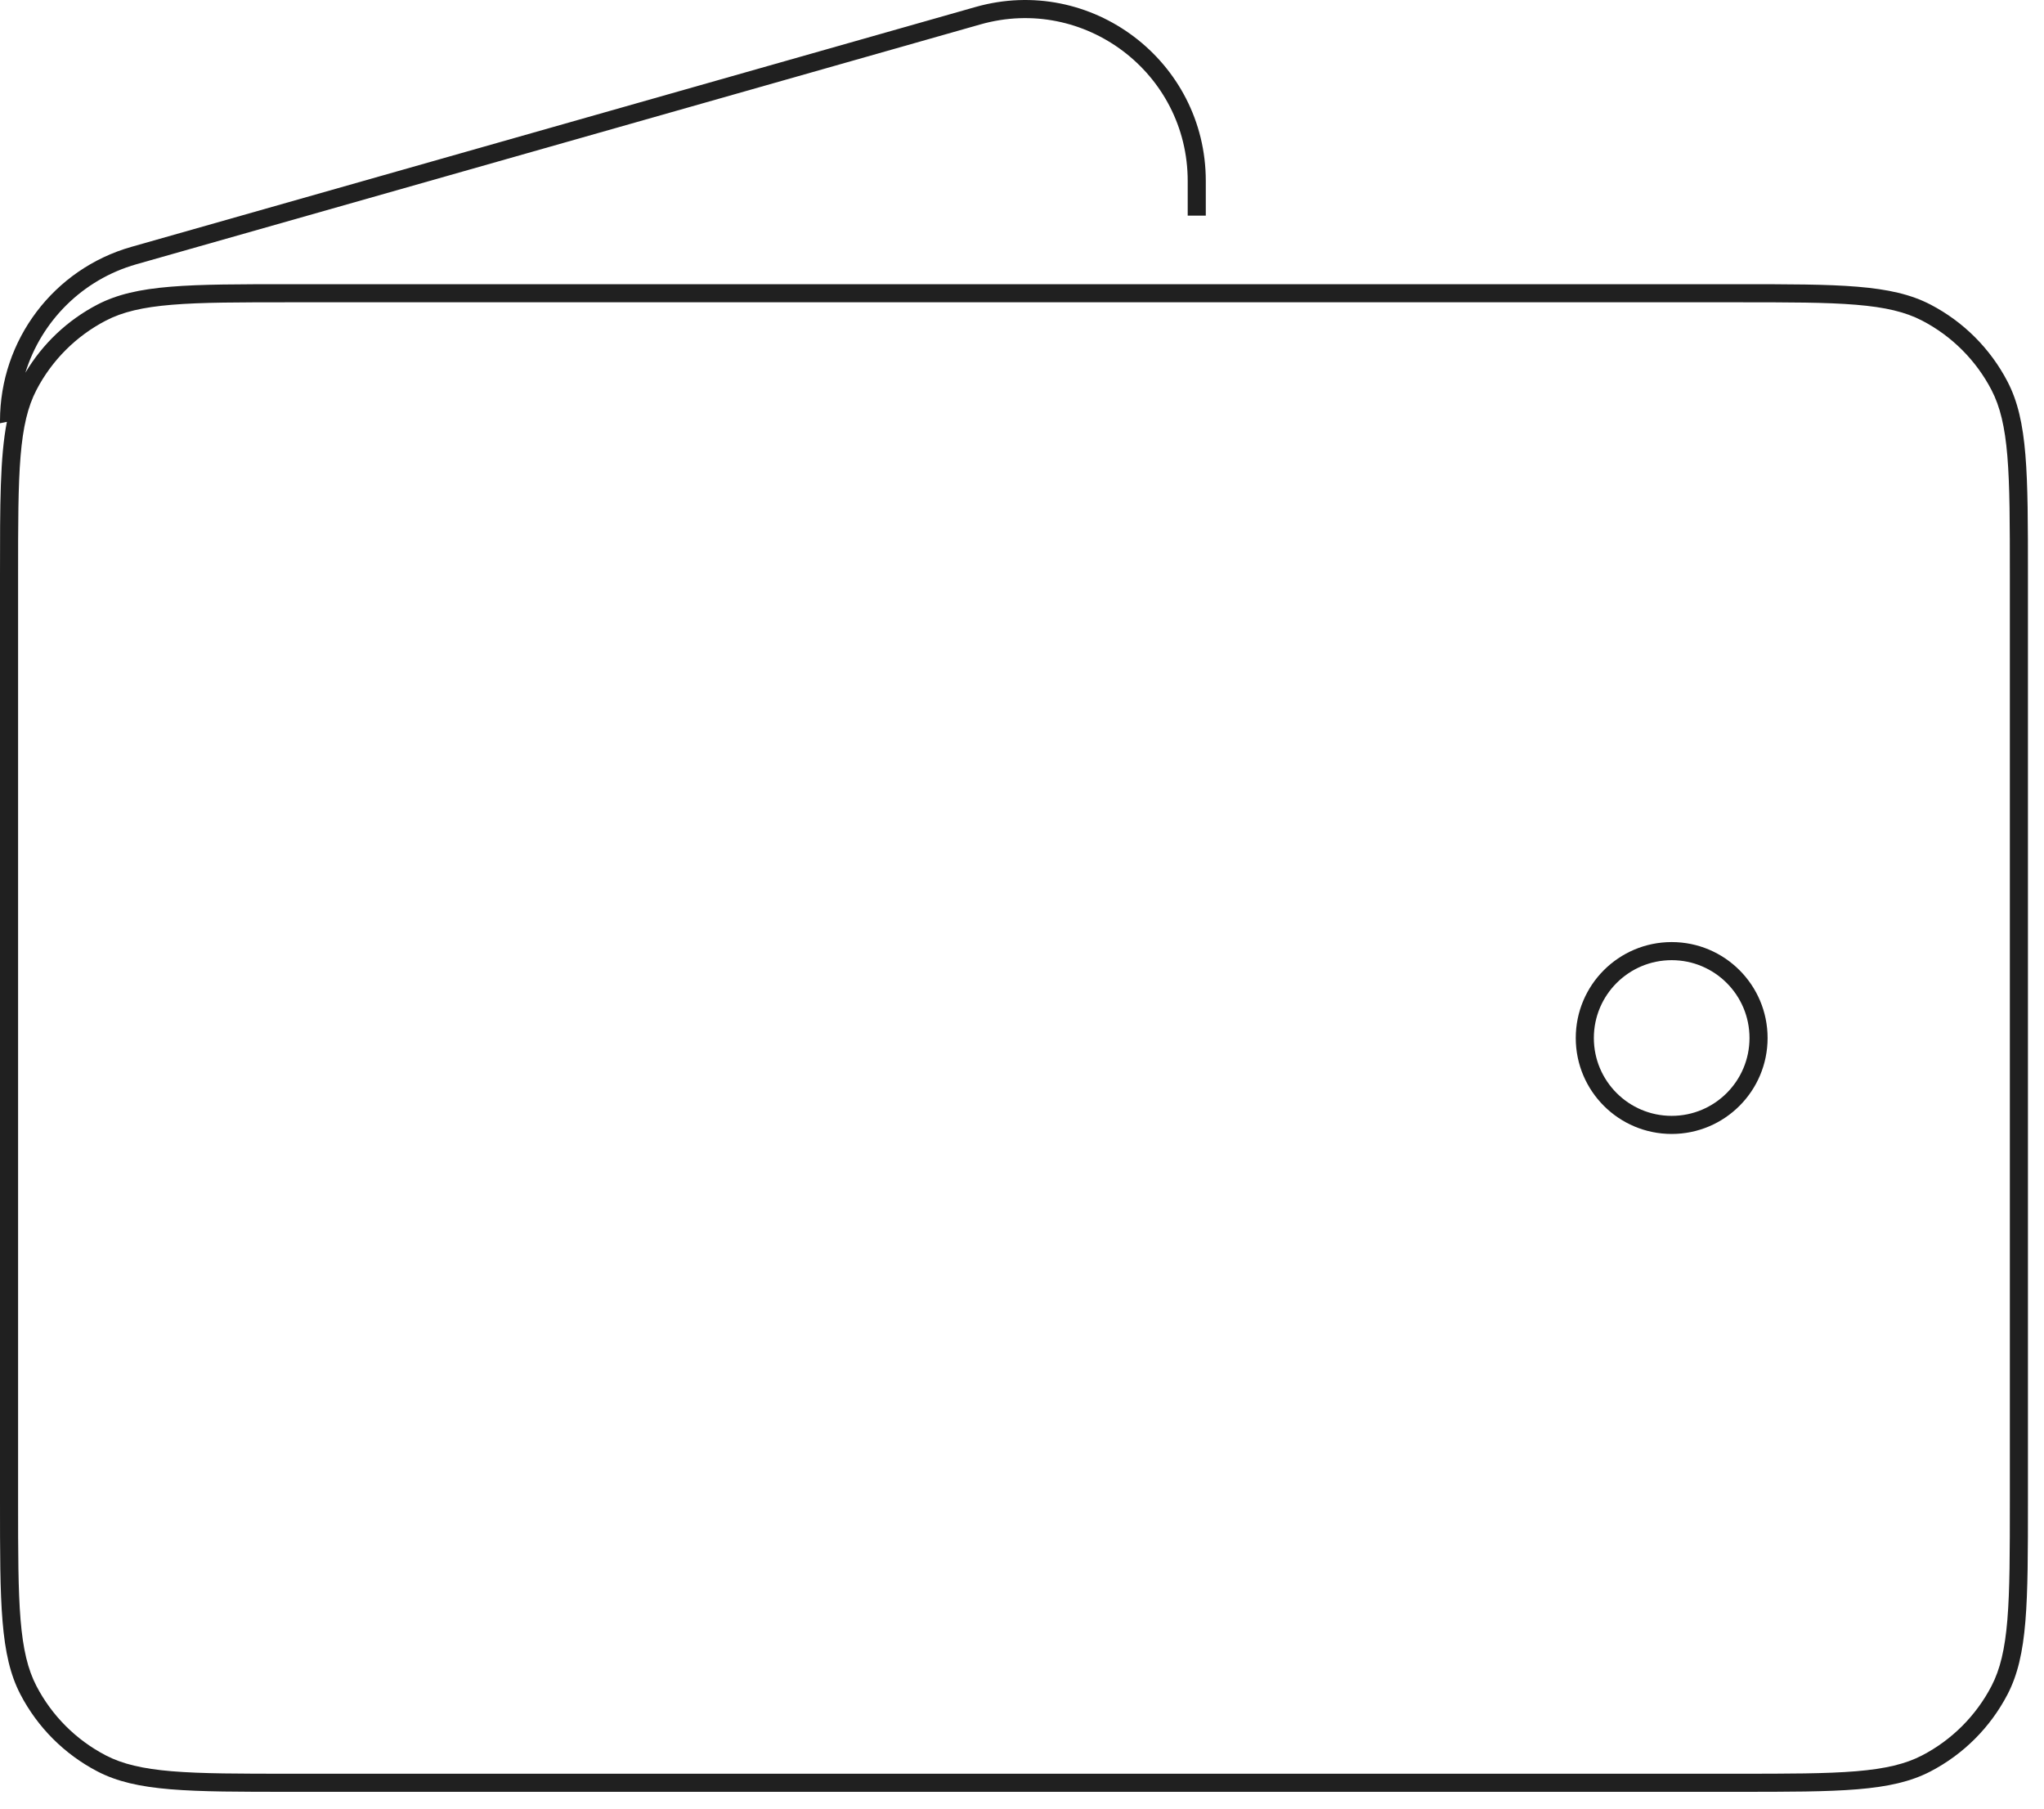 <svg width="113" height="100" viewBox="0 0 113 100" fill="none" xmlns="http://www.w3.org/2000/svg">
<path fill-rule="evenodd" clip-rule="evenodd" d="M7.541 14.605L54.202 1.349C59.948 -0.284 65.661 4.032 65.661 10.006V11.919H66.661V10.006C66.661 3.368 60.313 -1.427 53.928 0.387L7.267 13.643C2.967 14.864 0 18.792 0 23.262V23.393L0.381 23.315C0 25.251 0 27.837 0 31.807V82.933C0 88.628 0 91.475 1.126 93.643C2.075 95.469 3.564 96.958 5.39 97.907C7.558 99.033 10.405 99.033 16.1 99.033H96.012C101.707 99.033 104.554 99.033 106.722 97.907C108.548 96.958 110.037 95.469 110.986 93.643C112.112 91.475 112.112 88.628 112.112 82.933V31.807C112.112 26.112 112.112 23.264 110.986 21.097C110.037 19.27 108.548 17.781 106.722 16.832C104.554 15.707 101.707 15.707 96.012 15.707H16.1C10.405 15.707 7.558 15.707 5.39 16.832C3.732 17.694 2.352 19.001 1.402 20.601C2.285 17.749 4.556 15.453 7.541 14.605ZM96.012 16.707H16.1C13.236 16.707 11.149 16.707 9.505 16.844C7.873 16.979 6.768 17.243 5.851 17.72C4.207 18.574 2.867 19.914 2.013 21.558C1.537 22.475 1.273 23.58 1.137 25.212C1.001 26.855 1 28.942 1 31.807V82.933C1 85.797 1.001 87.884 1.137 89.528C1.273 91.16 1.537 92.265 2.013 93.182C2.867 94.826 4.207 96.166 5.851 97.02C6.768 97.496 7.873 97.76 9.505 97.896C11.149 98.032 13.236 98.033 16.1 98.033H96.012C98.876 98.033 100.963 98.032 102.607 97.896C104.239 97.76 105.344 97.496 106.261 97.02C107.904 96.166 109.245 94.826 110.099 93.182C110.575 92.265 110.839 91.16 110.975 89.528C111.111 87.884 111.112 85.797 111.112 82.933V31.807C111.112 28.942 111.111 26.855 110.975 25.212C110.839 23.58 110.575 22.475 110.099 21.558C109.245 19.914 107.904 18.574 106.261 17.72C105.344 17.243 104.239 16.979 102.607 16.844C100.963 16.707 98.876 16.707 96.012 16.707ZM96.719 57.37C96.719 59.746 94.793 61.673 92.417 61.673C90.04 61.673 88.114 59.746 88.114 57.37C88.114 54.994 90.04 53.068 92.417 53.068C94.793 53.068 96.719 54.994 96.719 57.37ZM97.719 57.37C97.719 60.299 95.345 62.673 92.417 62.673C89.488 62.673 87.114 60.299 87.114 57.37C87.114 54.442 89.488 52.068 92.417 52.068C95.345 52.068 97.719 54.442 97.719 57.37Z" fill="#202020"/>
</svg>
